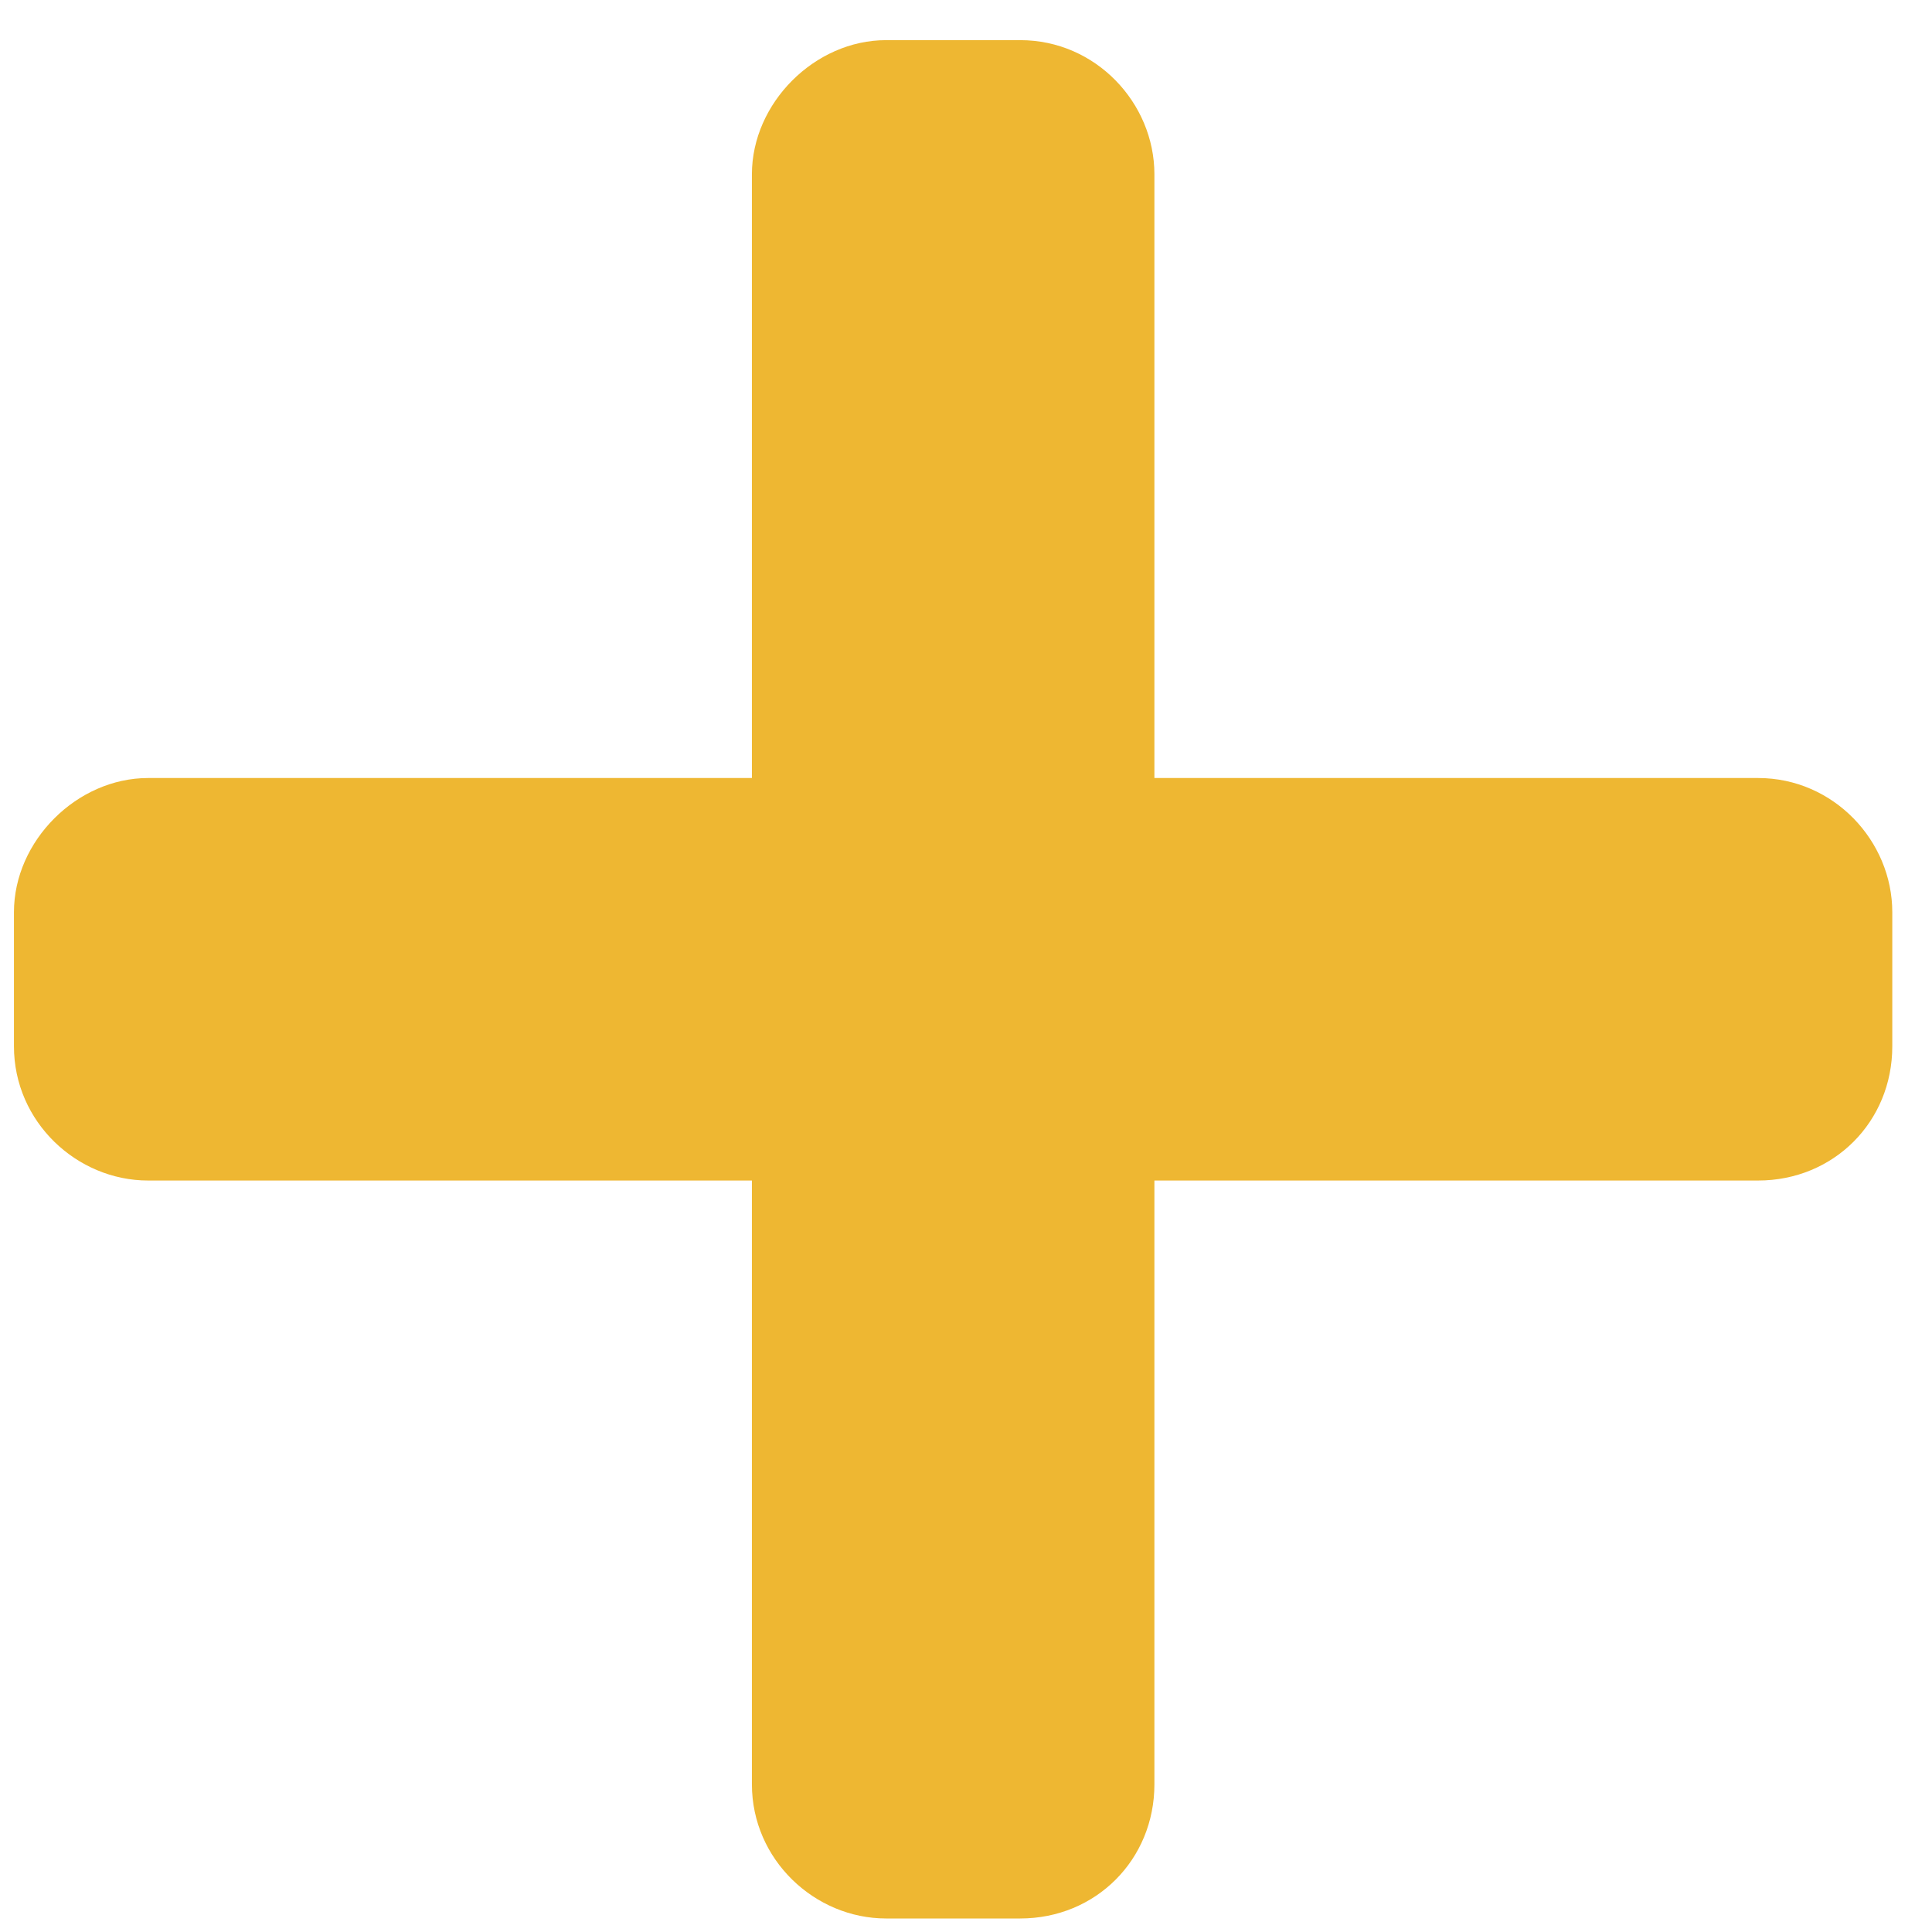 <svg width="27" height="27" viewBox="0 0 27 27" fill="none" xmlns="http://www.w3.org/2000/svg">
<path d="M10.508 2.436C10.508 1.439 11.387 0.561 12.383 0.561L14.258 0.561C15.313 0.561 16.133 1.439 16.133 2.436L16.133 10.873L24.57 10.873C25.625 10.873 26.445 11.752 26.445 12.748L26.445 14.623C26.445 15.678 25.625 16.498 24.57 16.498L16.133 16.498L16.133 24.936C16.133 25.99 15.313 26.811 14.258 26.811L12.383 26.811C11.387 26.811 10.508 25.99 10.508 24.936L10.508 16.498L2.07 16.498C1.074 16.498 0.195 15.678 0.195 14.623L0.195 12.748C0.195 11.752 1.074 10.873 2.07 10.873L10.508 10.873L10.508 2.436Z" fill="#EEB732"/>
</svg>
